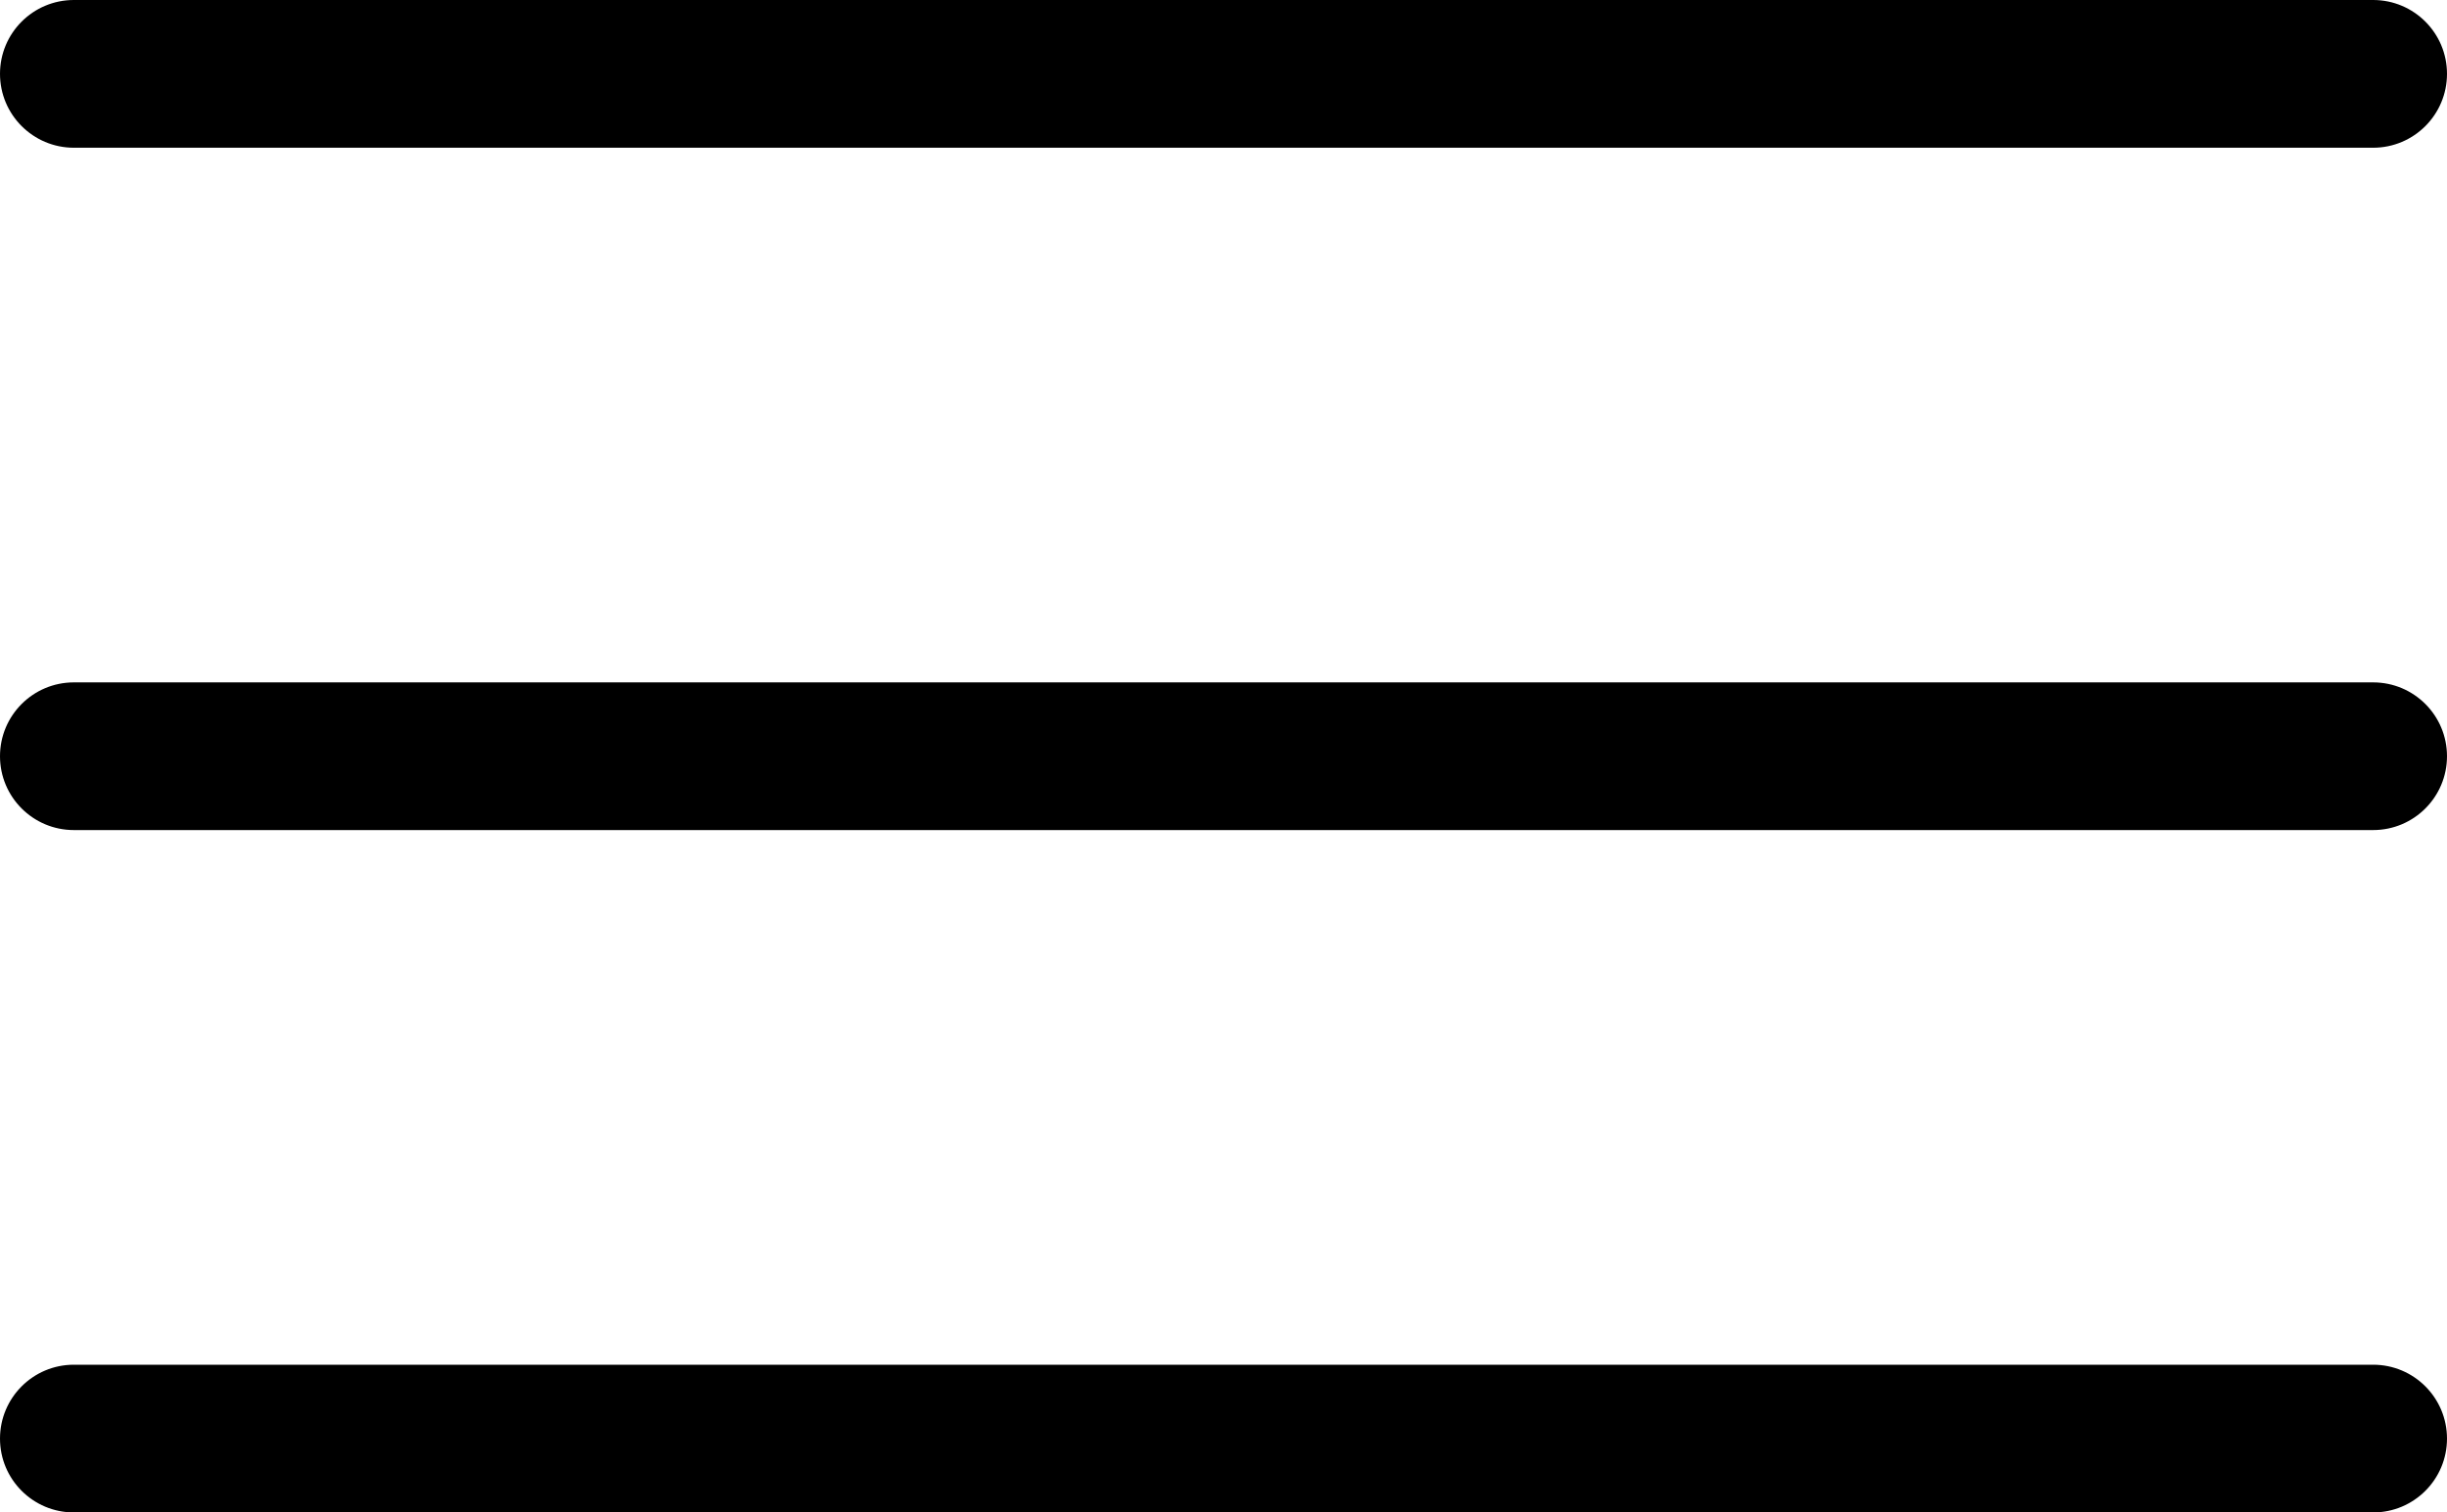 <?xml version="1.0" encoding="UTF-8"?> <svg xmlns="http://www.w3.org/2000/svg" width="55" height="34" viewBox="0 0 55 34" fill="none"><path d="M1.66 34C0.743 34 0 33.257 0 32.34V32.34C0 31.423 0.743 30.679 1.66 30.679H53.34C54.257 30.679 55 31.423 55 32.34V32.34C55 33.257 54.257 34 53.34 34H1.66ZM1.66 18.66C0.743 18.66 0 17.917 0 17V17C0 16.083 0.743 15.34 1.66 15.34H53.34C54.257 15.34 55 16.083 55 17V17C55 17.917 54.257 18.66 53.34 18.66H1.66ZM1.66 3.321C0.743 3.321 0 2.577 0 1.66V1.66C0 0.743 0.743 0 1.66 0H53.34C54.257 0 55 0.743 55 1.66V1.66C55 2.577 54.257 3.321 53.34 3.321H1.66Z" fill="black"></path></svg> 